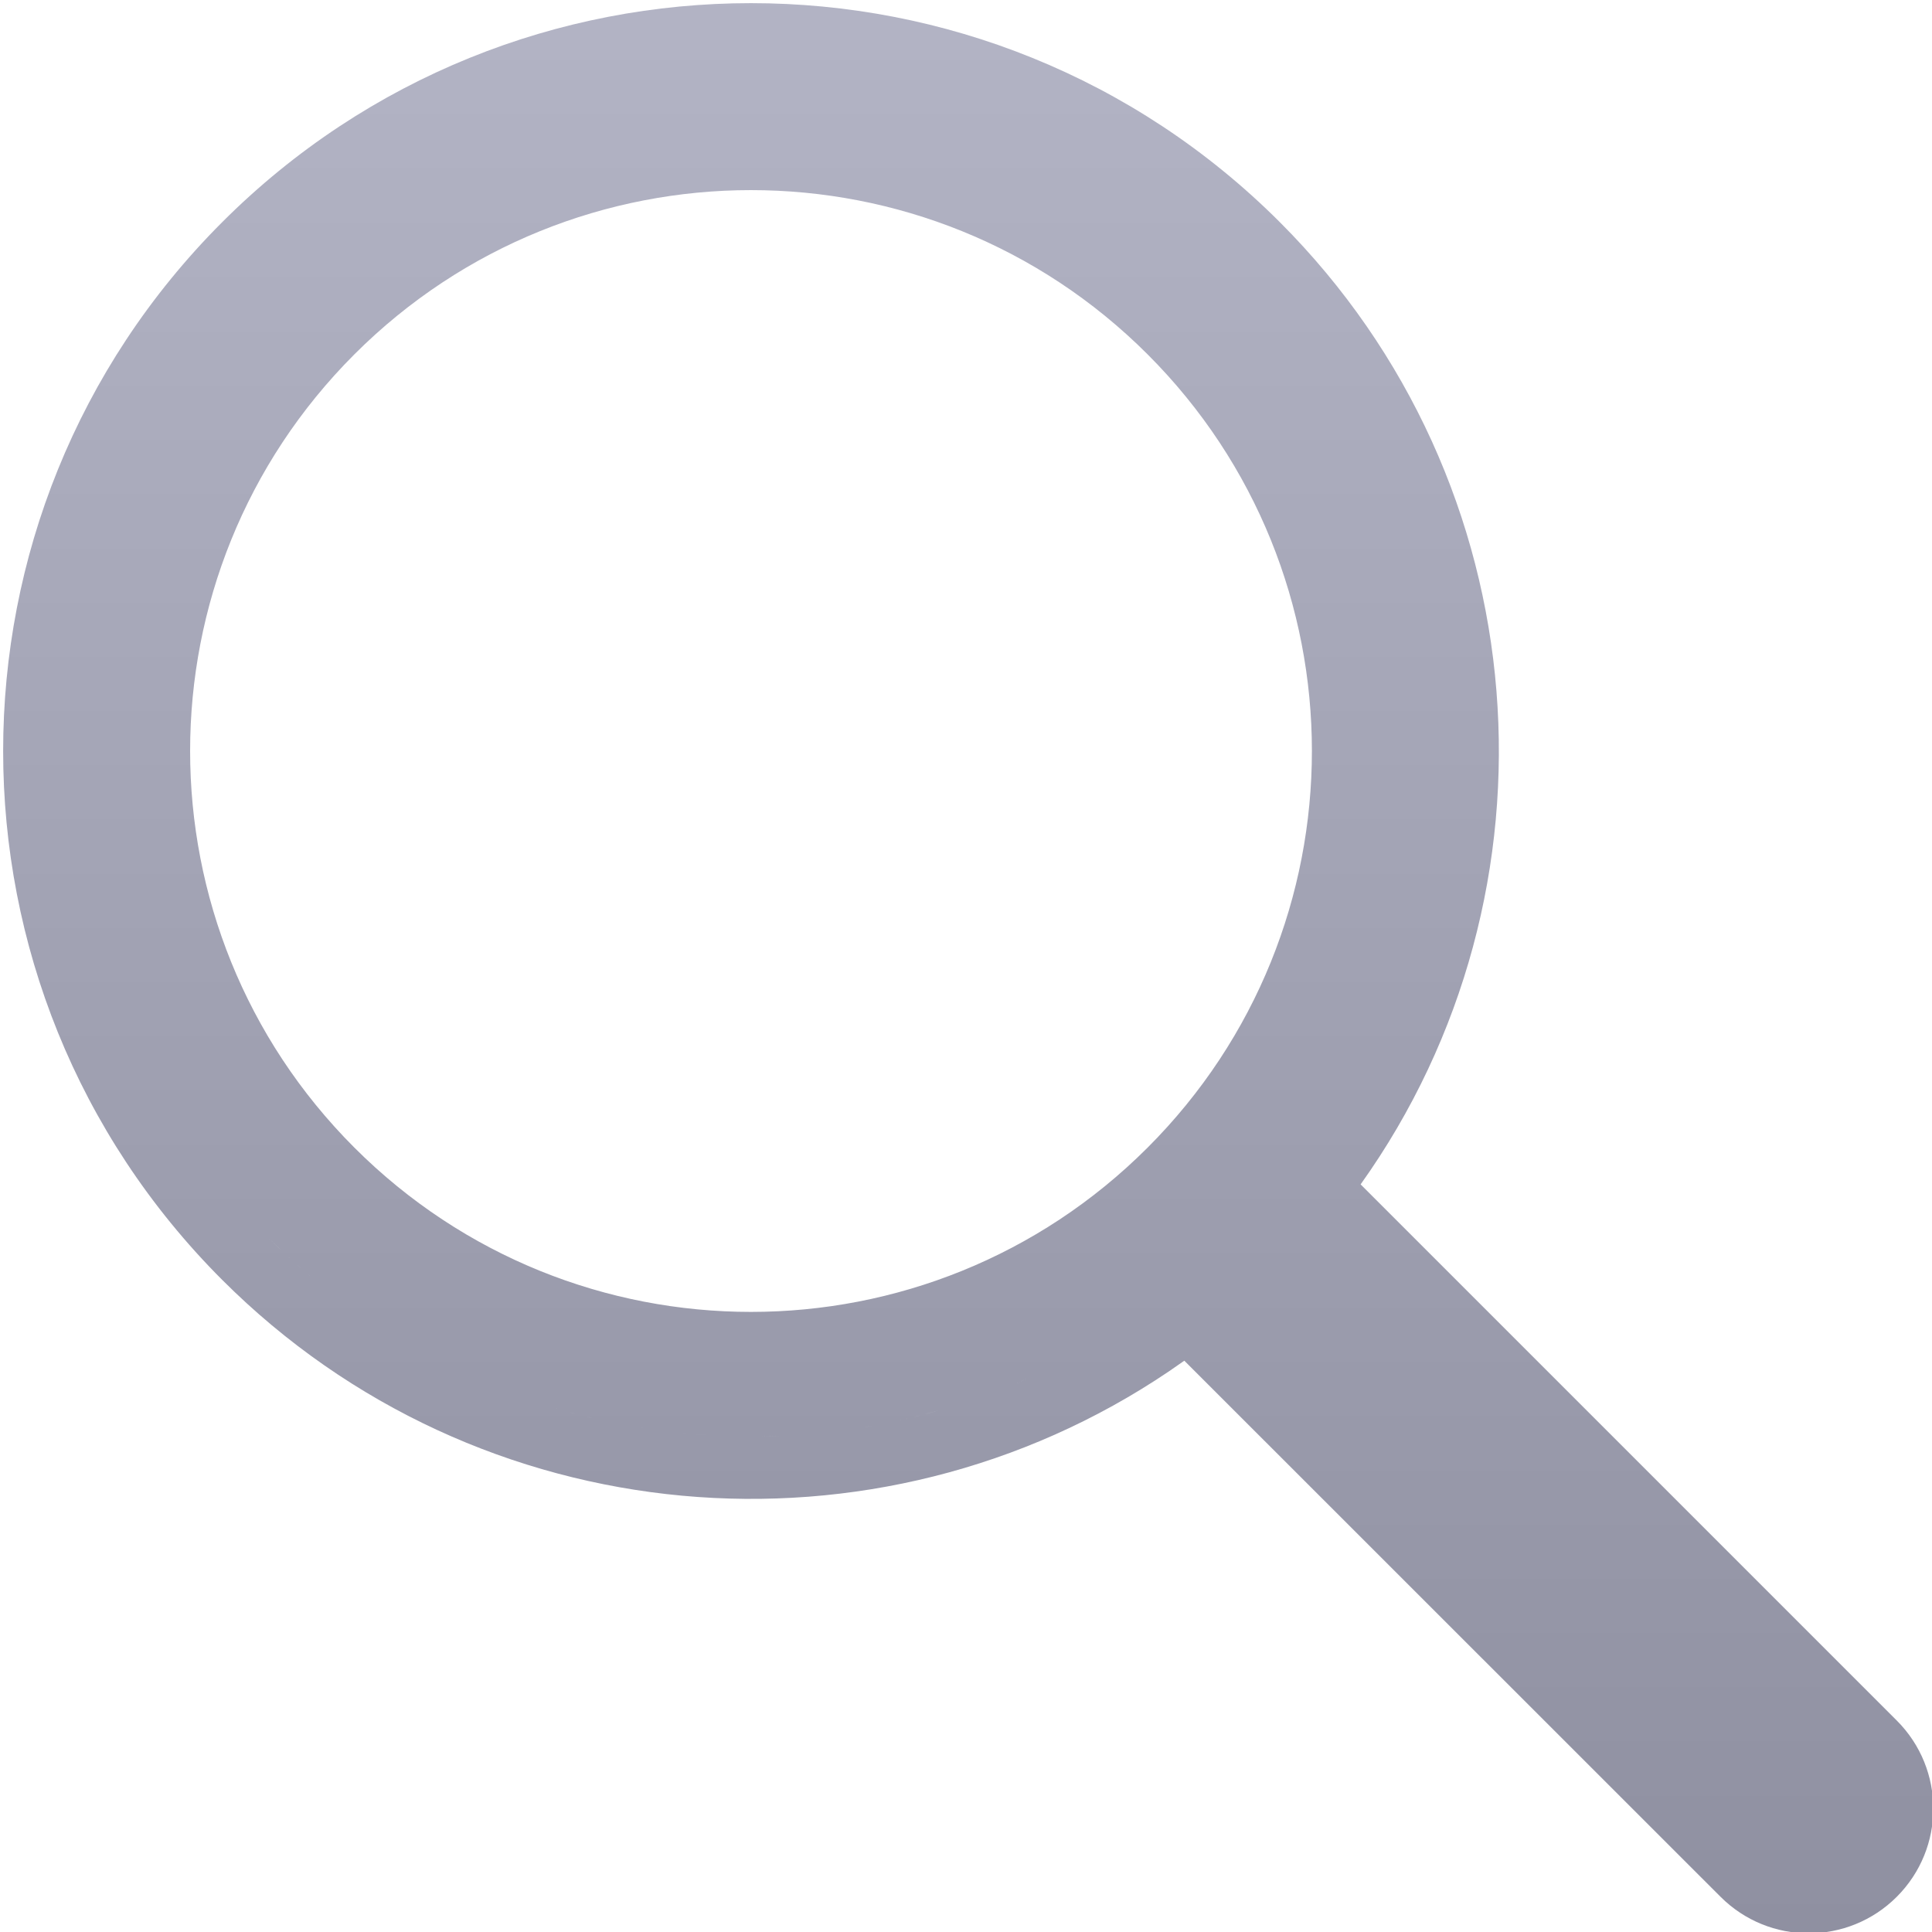 <?xml version="1.0" encoding="UTF-8"?>
<!-- Скачано с сайта svg4.ru / Downloaded from svg4.ru -->
<svg width="800px" height="800px" viewBox="0 0 31 31" version="1.1" xmlns="http://www.w3.org/2000/svg" xmlns:xlink="http://www.w3.org/1999/xlink">
    
    <title>search</title>
    <desc>Created with Sketch.</desc>
    <defs>
        <linearGradient x1="50%" y1="0%" x2="50%" y2="99.045%" id="linearGradient-1">
            <stop stop-color="#B4B5C6" offset="0%">
</stop>
            <stop stop-color="#8F90A1" offset="100%">
</stop>
        </linearGradient>
    </defs>
    <g id="icons" stroke="none" stroke-width="1" fill="none" fill-rule="evenodd">
        <g id="ui-gambling-website-lined-icnos-casinoshunter" transform="translate(-1123, -1905)" fill="url(#linearGradient-1)" fill-rule="nonzero">
            <g id="4" transform="translate(50, 1871)">
                <path d="M1093.536,37.565 C1097.715,41.745 1098.192,48.292 1094.832,53.004 L1103.435,61.607 C1104.216,62.388 1104.216,63.654 1103.435,64.435 C1102.654,65.216 1101.388,65.216 1100.607,64.435 L1092.003,55.833 L1091.758,56.003 C1087.066,59.175 1080.673,58.643 1076.565,54.536 C1071.879,49.849 1071.879,42.251 1076.565,37.565 C1081.251,32.879 1088.849,32.879 1093.536,37.565 Z M1085.502,57.041 L1085.467,57.042 C1085.369,57.046 1085.271,57.048 1085.172,57.05 C1085.283,57.048 1085.393,57.046 1085.502,57.041 Z M1083.926,56.993 L1083.99,56.999 C1084.112,57.011 1084.234,57.021 1084.356,57.028 C1084.212,57.019 1084.069,57.008 1083.926,56.993 Z M1082.874,56.834 L1083.108,56.878 C1083.242,56.902 1083.375,56.924 1083.509,56.942 C1083.297,56.913 1083.085,56.876 1082.874,56.834 Z M1087.03,56.872 L1086.937,56.888 C1086.901,56.894 1086.864,56.901 1086.828,56.906 C1086.895,56.896 1086.962,56.884 1087.03,56.872 Z M1081.427,56.439 L1081.664,56.518 C1082.012,56.631 1082.366,56.726 1082.722,56.802 C1082.285,56.708 1081.853,56.587 1081.427,56.439 Z M1088.067,56.63 L1087.807,56.701 C1087.664,56.738 1087.519,56.772 1087.375,56.803 C1087.607,56.753 1087.838,56.696 1088.067,56.63 Z M1089.092,56.284 C1089.043,56.303 1088.994,56.322 1088.945,56.341 L1088.945,56.341 Z M1080.688,56.152 L1080.829,56.211 C1080.782,56.192 1080.735,56.172 1080.688,56.152 L1080.688,56.152 Z M1089.639,56.051 L1089.499,56.114 C1089.423,56.147 1089.347,56.18 1089.27,56.212 C1089.393,56.161 1089.517,56.107 1089.639,56.051 Z M1080.139,55.896 L1080.269,55.96 L1080.269,55.96 L1080.28,55.966 C1080.233,55.943 1080.186,55.92 1080.139,55.896 Z M1079.352,55.462 L1079.466,55.53 C1079.622,55.622 1079.779,55.71 1079.938,55.794 C1079.74,55.69 1079.545,55.579 1079.352,55.462 Z M1091.492,54.968 L1091.35,55.07 C1091.266,55.129 1091.181,55.186 1091.096,55.243 L1091.111,55.232 C1091.24,55.147 1091.367,55.059 1091.492,54.968 Z M1078.686,39.686 C1075.172,43.201 1075.172,48.899 1078.686,52.414 C1082.201,55.929 1087.899,55.929 1091.414,52.414 C1094.929,48.899 1094.929,43.201 1091.414,39.686 C1087.899,36.172 1082.201,36.172 1078.686,39.686 Z M1092.089,54.504 L1091.847,54.701 L1091.847,54.701 L1091.864,54.687 L1091.864,54.687 L1092.089,54.504 Z M1077.554,54.101 L1077.484,54.035 C1077.695,54.235 1077.911,54.425 1078.134,54.605 C1077.936,54.445 1077.743,54.277 1077.554,54.101 Z M1077.272,53.828 L1077.484,54.035 L1077.495,54.045 L1077.495,54.045 L1077.272,53.828 L1077.272,53.828 Z" id="search">
</path>
            </g>
        </g>
    </g>
</svg>